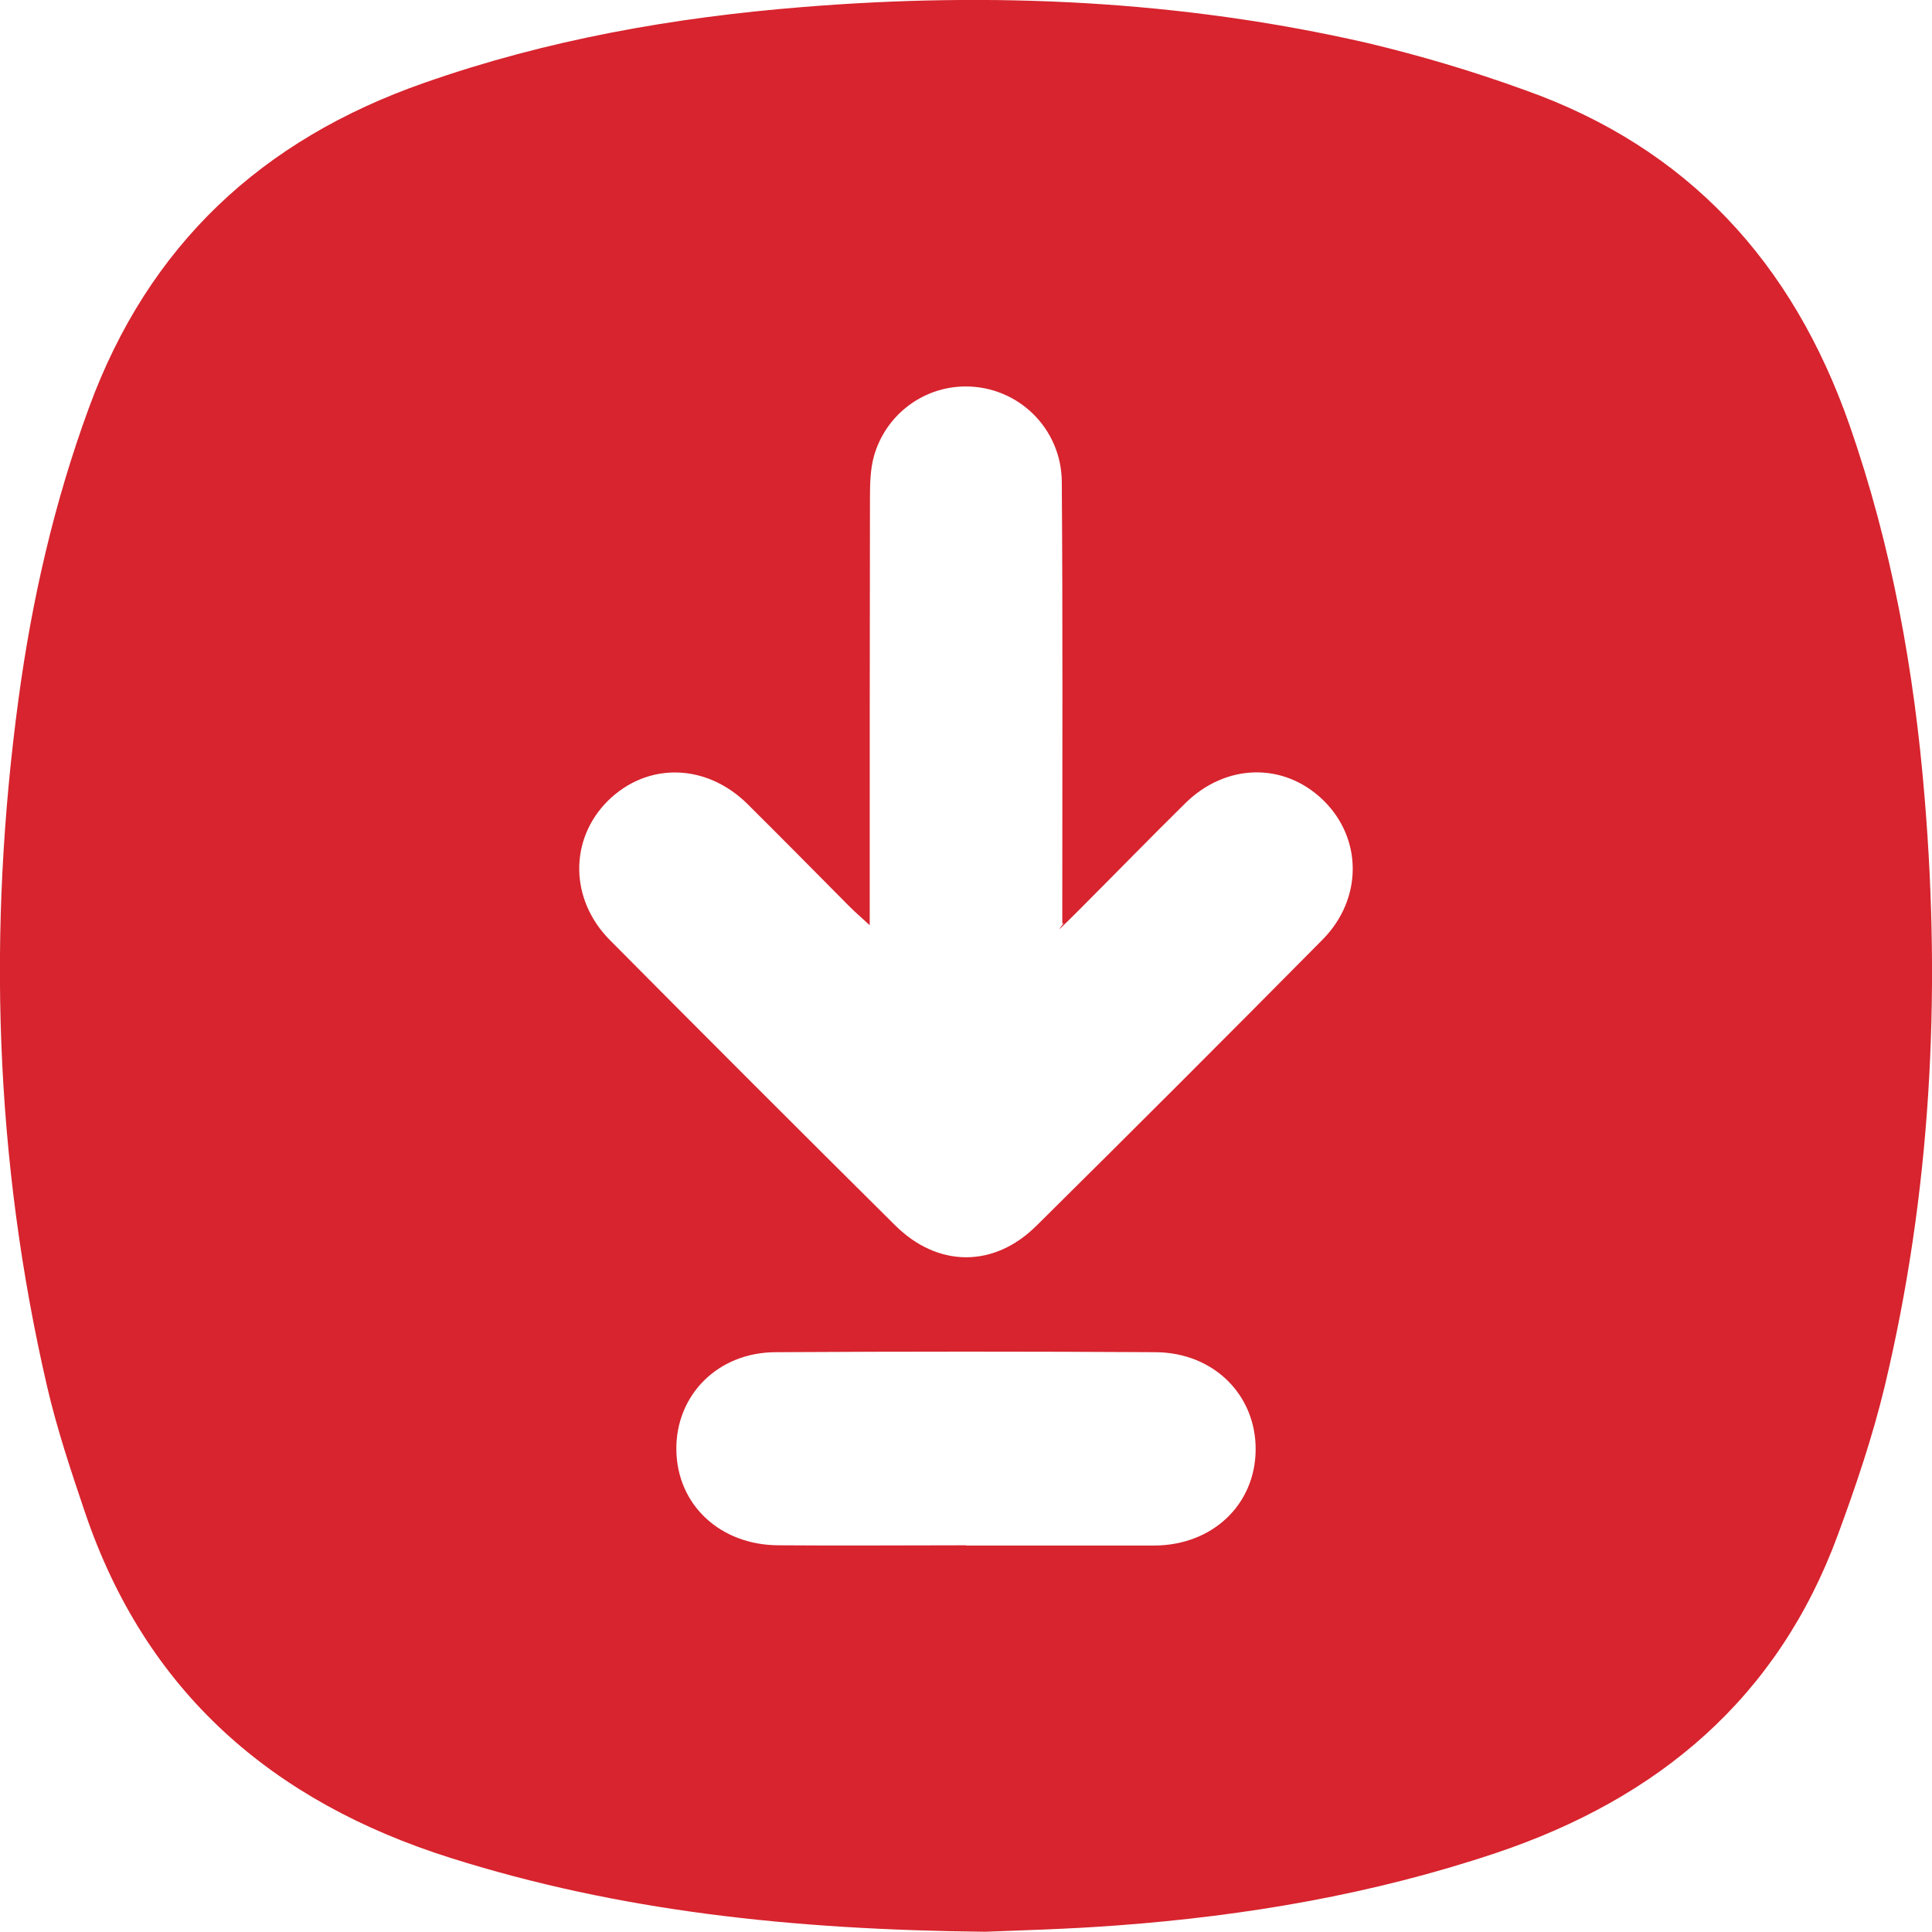 <?xml version="1.0" encoding="UTF-8"?>
<svg id="katman_1" xmlns="http://www.w3.org/2000/svg" version="1.1" viewBox="0 0 762.4 762.3">
  <!-- Generator: Adobe Illustrator 29.1.0, SVG Export Plug-In . SVG Version: 2.1.0 Build 142)  -->
  <defs>
    <style>
      .st0 {
        fill: #d7242e;
      }
    </style>
  </defs>
  <path class="st0" d="M388.7,762.3c-76.6-.8-144.6-8.2-210.8-29.1-70.4-22.2-120.4-65.5-144.4-136.5-5.5-16.3-11-32.7-14.9-49.5C-2.2,457.5-5,367,7.3,275.9c5.3-39.3,14.1-77.7,27.8-115C58.6,96.7,103.3,55.1,167.4,32.7,215.8,15.7,265.7,6.9,316.5,2.8c74.9-6.1,149.3-2.7,222.8,14.1,21.1,5,41.9,11.2,62.3,18.6,64.4,22.8,105.8,68.1,128.2,132.1,16.7,47.8,25.6,97.1,29.7,147.3,6.5,78.2,2.5,155.8-15.8,232.3-4.8,19.9-11.4,39.4-18.5,58.6-23.7,64.4-70.8,103.9-134.8,125.4-48.6,16.3-98.5,24.8-149.4,28.6-19.9,1.5-39.9,2-52.3,2.5h0ZM343.2,365.1c-3.7-3.4-5.9-5.3-7.9-7.3-13.4-13.5-26.8-27.1-40.3-40.5-16.4-16.2-39.6-16.6-55.1-1.3-15.3,15.2-15.2,39,.9,55.1,37.3,37.6,74.8,75.1,112.4,112.4,16.8,16.7,38.9,16.9,55.7.3,37.9-37.5,75.6-75.2,113-113,16-16.2,15.7-40.1.2-55.1s-38.4-14.5-54.4,1.3c-14.2,14-28.1,28.3-42.2,42.4s-3.4,2.8-6.3,5.2v-11.2c0-54.5.2-108.9-.2-163.4-.2-20.9-17.2-37.6-38.1-37.5-16.8.1-31.4,11.3-36,27.4-1.5,5.3-1.6,11.2-1.6,16.8-.1,55.3-.1,110.6-.1,168.4h0ZM381.2,609.9h74.1c23.1,0,40-16.1,40.2-37.7.2-21.6-16.4-38.4-39.4-38.6-50-.3-100-.3-149.9,0-23,0-39.6,17-39.3,38.6s17.2,37.5,40.3,37.6c24.6.2,49.3,0,74,0h0Z"/>
</svg>